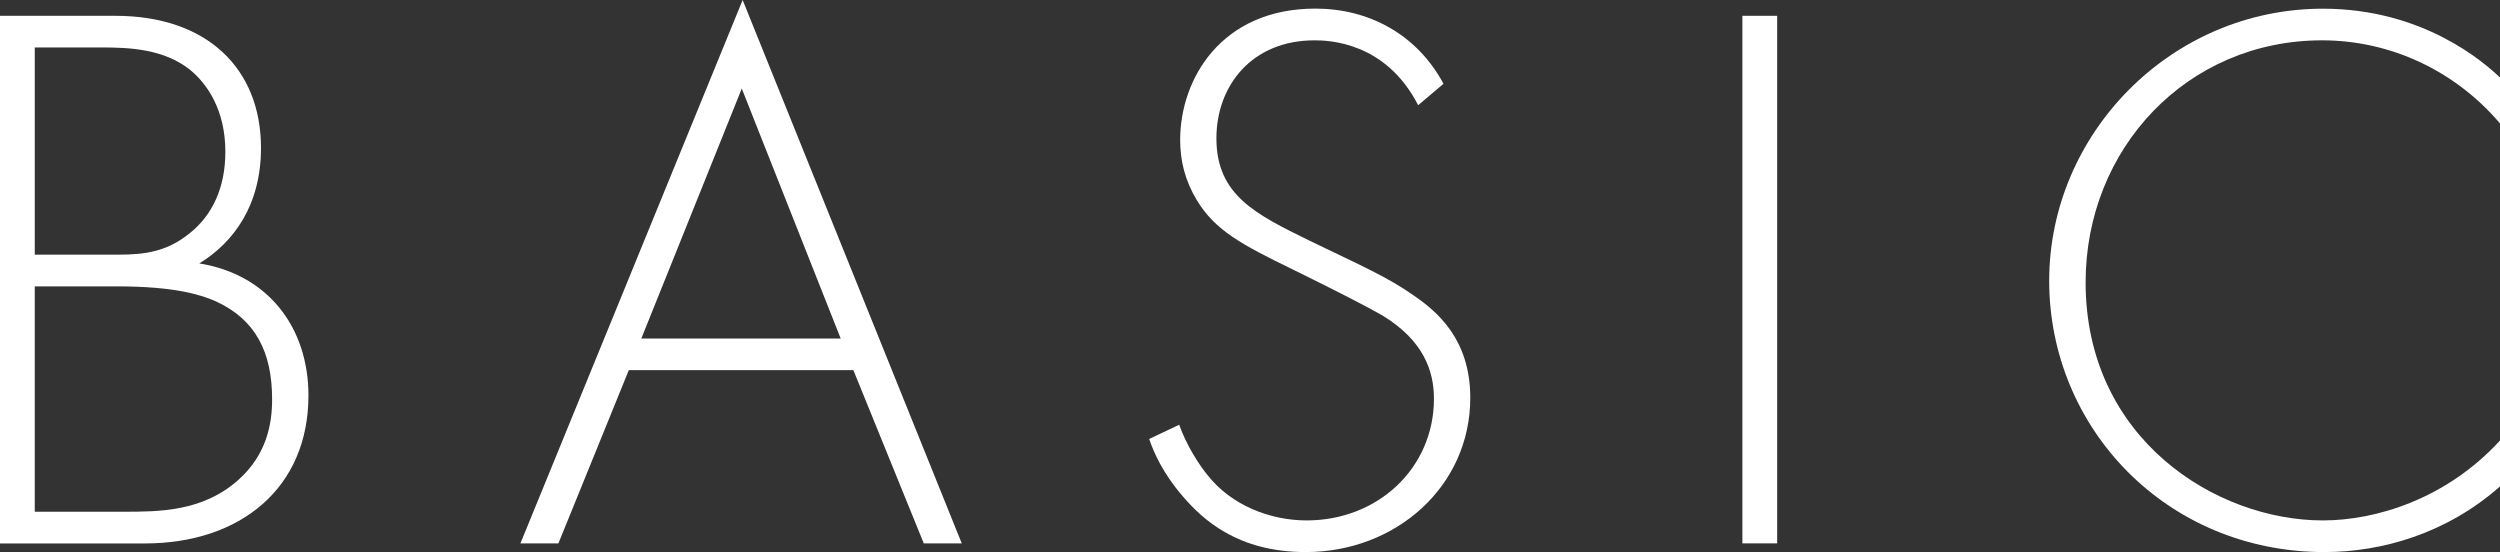 <svg viewBox="0 0 287.65 63.52" xmlns="http://www.w3.org/2000/svg"><rect x="0" y="0" width="287.65" height="63.52" fill="#333333" stroke="none"/><g fill="#fff"><path d="m0 1.82h13.29c10.56 0 16.74 6.1 16.74 15.2 0 6.55-3.09 10.83-7.1 13.29 7.92 1.27 12.56 7.37 12.56 15.2 0 10.65-7.83 17.02-18.84 17.02h-16.65zm4 27.48h9.65c3.09 0 5.64-.36 8.28-2.55 2.46-2 4-5.1 4-9.28 0-4.82-2.09-7.83-4.09-9.46-3-2.37-6.92-2.55-10.1-2.55h-7.74zm0 29.58h10.2c4.09 0 9.1 0 13.2-3.64 3.28-2.91 3.91-6.46 3.91-9.28 0-5.46-1.91-9.19-6.46-11.28-1.64-.73-4.64-1.73-11.38-1.73h-9.47v25.94z"/><path d="m98.19 42.59h-25.84l-8.1 19.93h-4.37l25.57-62.52 25.21 62.52h-4.37zm-1.46-3.64-11.38-28.76-11.56 28.76h22.93z"/><path d="m163.17 12.1c-3.73-7.28-10.28-7.46-11.92-7.46-7.19 0-11.29 5.19-11.29 11.28 0 6.55 4.55 8.74 10.65 11.74 6.01 2.91 9.01 4.19 12.1 6.37 2.64 1.82 6.46 5 6.46 11.74 0 10.19-8.55 17.75-18.93 17.75-7.83 0-11.83-3.73-14.11-6.37-2.37-2.73-3.37-5.1-3.91-6.64l3.46-1.64c.82 2.37 2.37 4.73 3.28 5.82 2.73 3.46 7.19 5.19 11.38 5.19 8.19 0 14.65-6.01 14.65-14.01 0-3.28-1.27-6.73-5.91-9.56-1.73-1-5.28-2.82-10.28-5.28-6.01-2.91-9.01-4.55-11.1-8.01-1.37-2.27-1.91-4.55-1.91-6.92 0-7.01 4.73-15.11 15.56-15.11 6.1 0 11.65 2.91 14.74 8.65l-2.91 2.46z"/><path d="m204.48 1.82v60.7h-4v-60.7z"/><path d="m287.65 14.2c-5.19-6.1-12.65-9.56-20.47-9.56-15.56 0-27.21 12.47-27.21 27.85 0 18.02 15.02 27.39 27.3 27.39 6.1 0 14.2-2.46 20.38-9.19v5.28c-6.19 5.46-13.65 7.55-20.2 7.55-18.2 0-31.67-14.29-31.67-31.21s14.01-31.31 31.49-31.31c11.56 0 18.56 6.19 20.38 7.92z"/></g></svg>